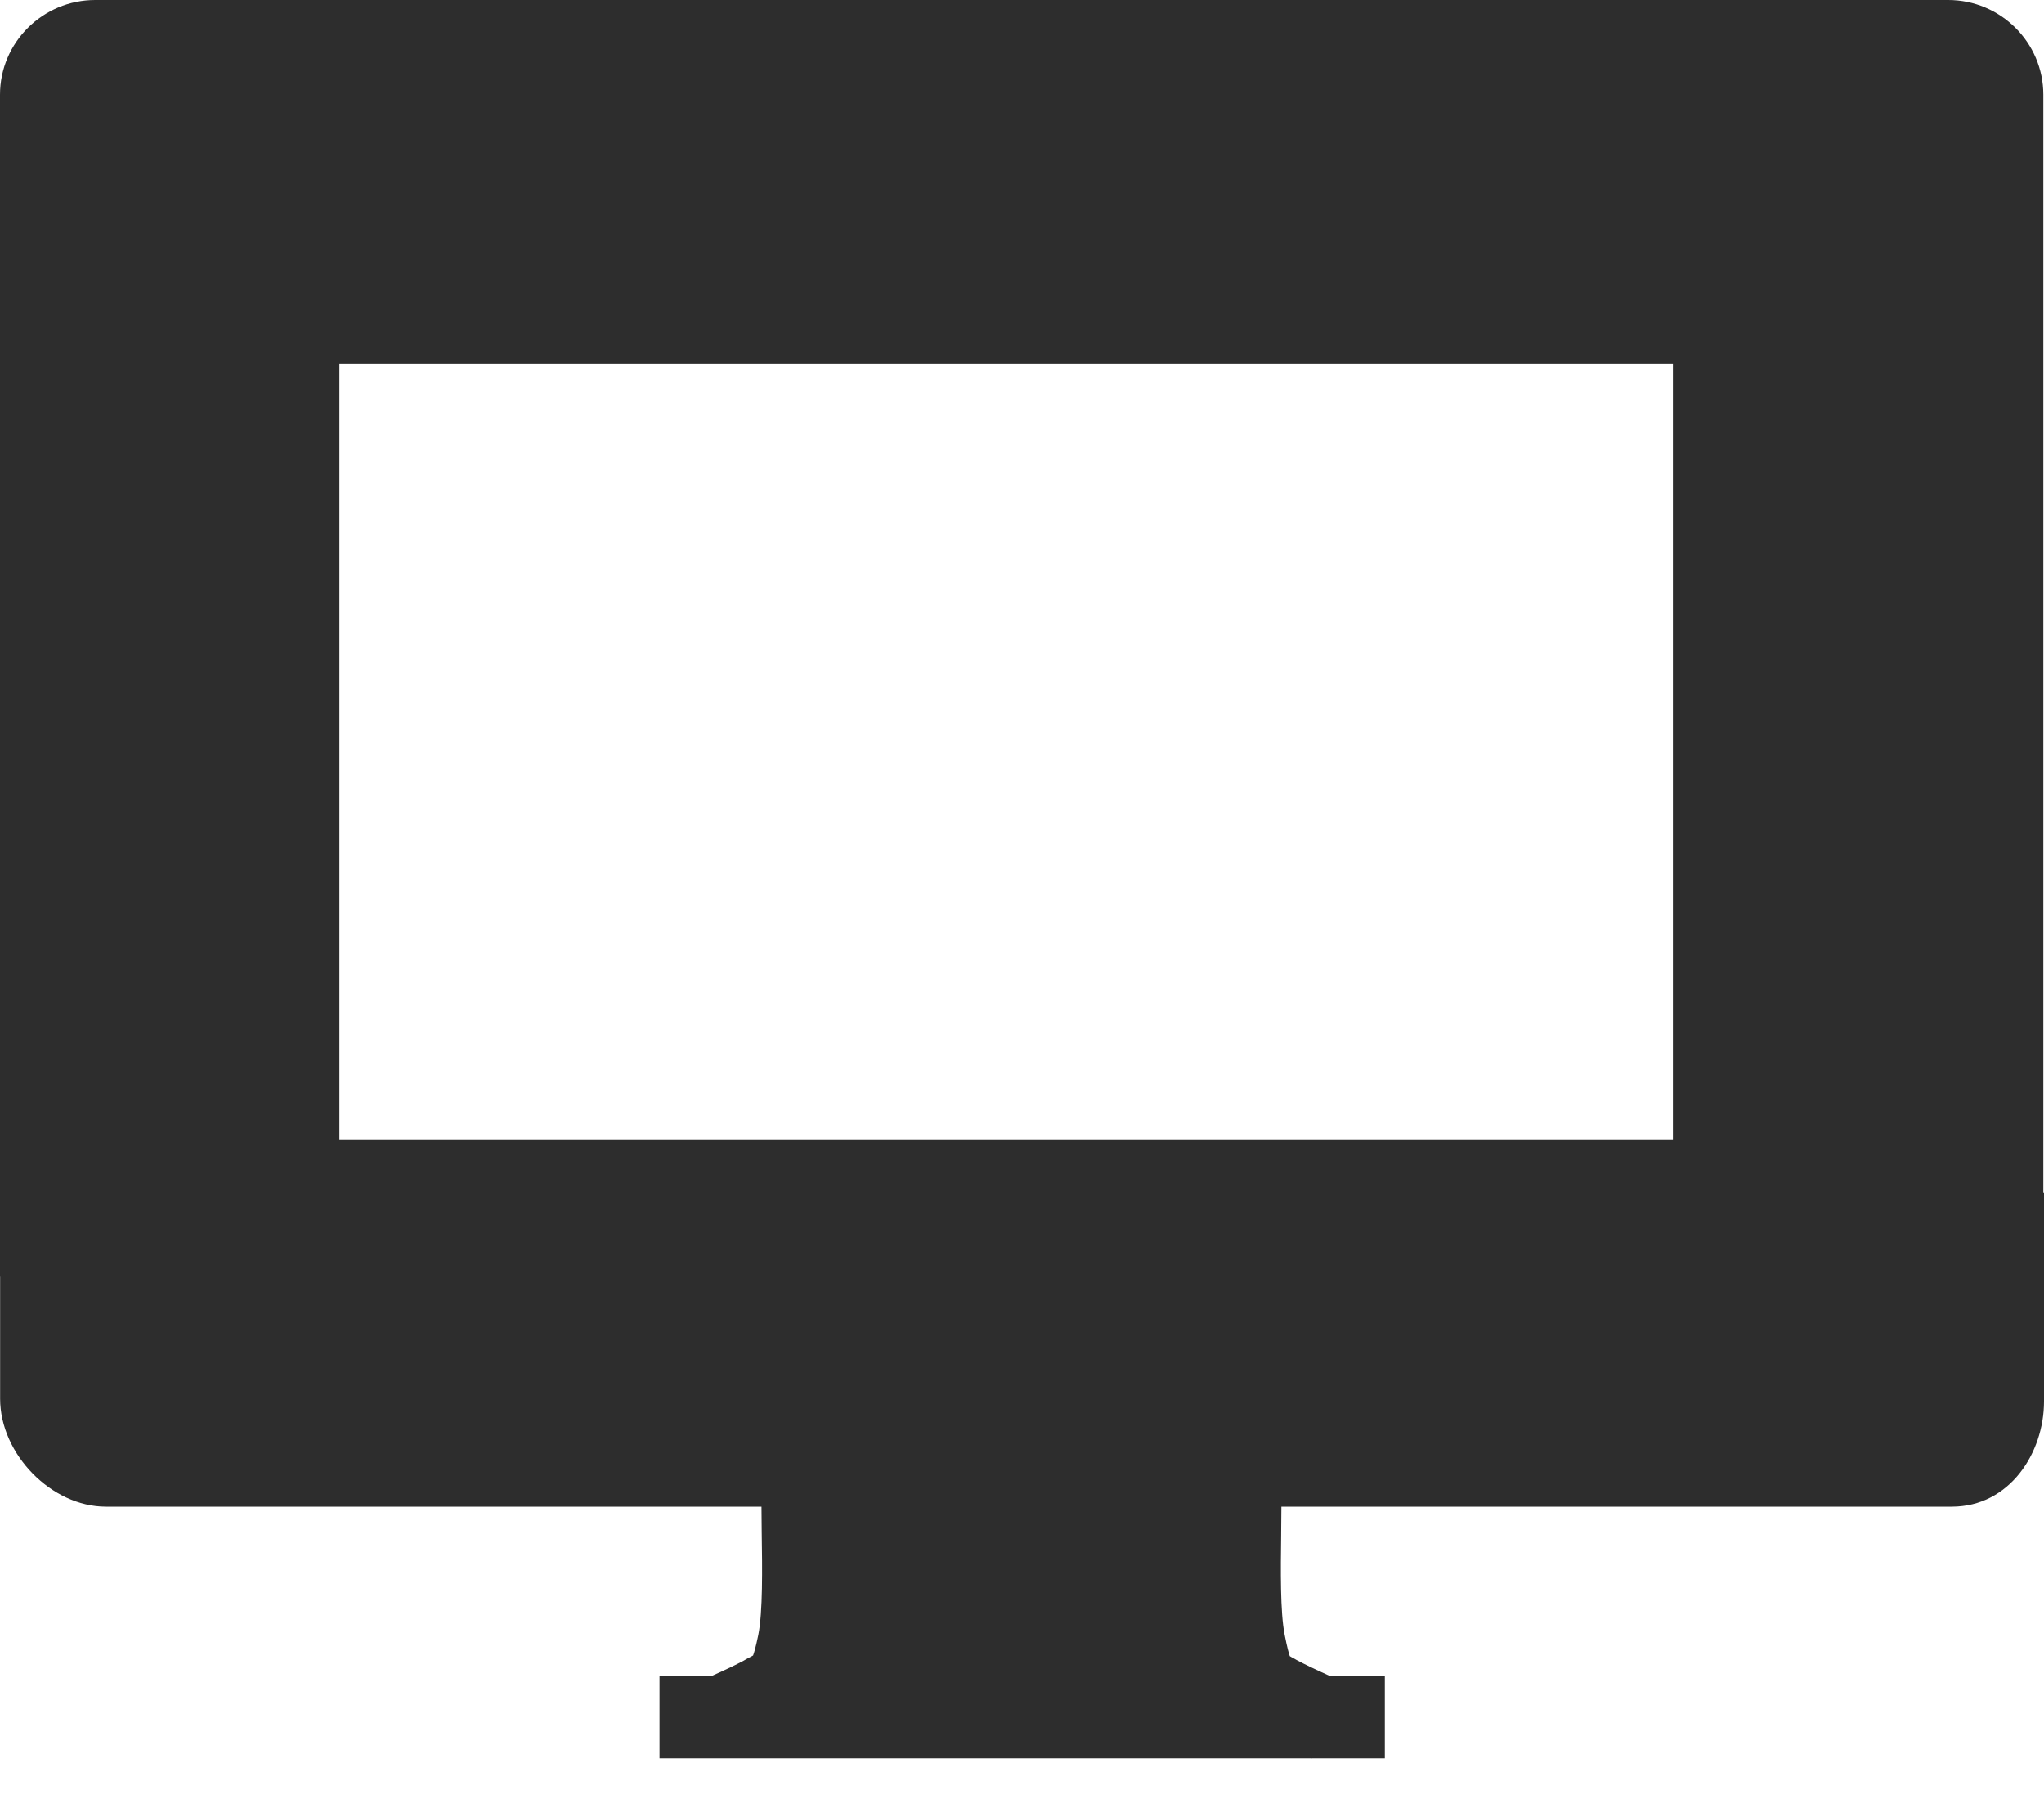 <svg width="18" height="16" viewBox="0 0 18 16" fill="none" xmlns="http://www.w3.org/2000/svg">
<path fill-rule="evenodd" clip-rule="evenodd" d="M17.994 10.503V0.834C17.994 0.374 17.618 0 17.156 0H15.464H0.839C0.376 0 0 0.374 0 0.834V11.241H0.001V12.315C0.001 12.804 0.454 13.266 0.932 13.266H6.706C6.706 13.339 6.707 13.415 6.708 13.493C6.713 13.806 6.718 14.194 6.678 14.395C6.655 14.506 6.64 14.555 6.632 14.576C6.621 14.583 6.609 14.589 6.595 14.596C6.588 14.6 6.581 14.604 6.573 14.608L6.549 14.622C6.49 14.654 6.392 14.701 6.271 14.755H5.808V15.482H11.552L11.555 15.484L11.555 15.482H12.195V14.755H11.707C11.585 14.7 11.484 14.652 11.416 14.615C11.408 14.61 11.401 14.606 11.394 14.602C11.38 14.595 11.368 14.589 11.358 14.582C11.35 14.559 11.335 14.508 11.313 14.395C11.273 14.195 11.278 13.818 11.282 13.513V13.513L11.282 13.505C11.283 13.423 11.284 13.343 11.284 13.266H17.188C17.696 13.266 18 12.794 18 12.339V10.503H17.994ZM14.732 3.203H2.989V10.035H14.732V3.203Z" fill="#2D2D2D"/>
</svg>
